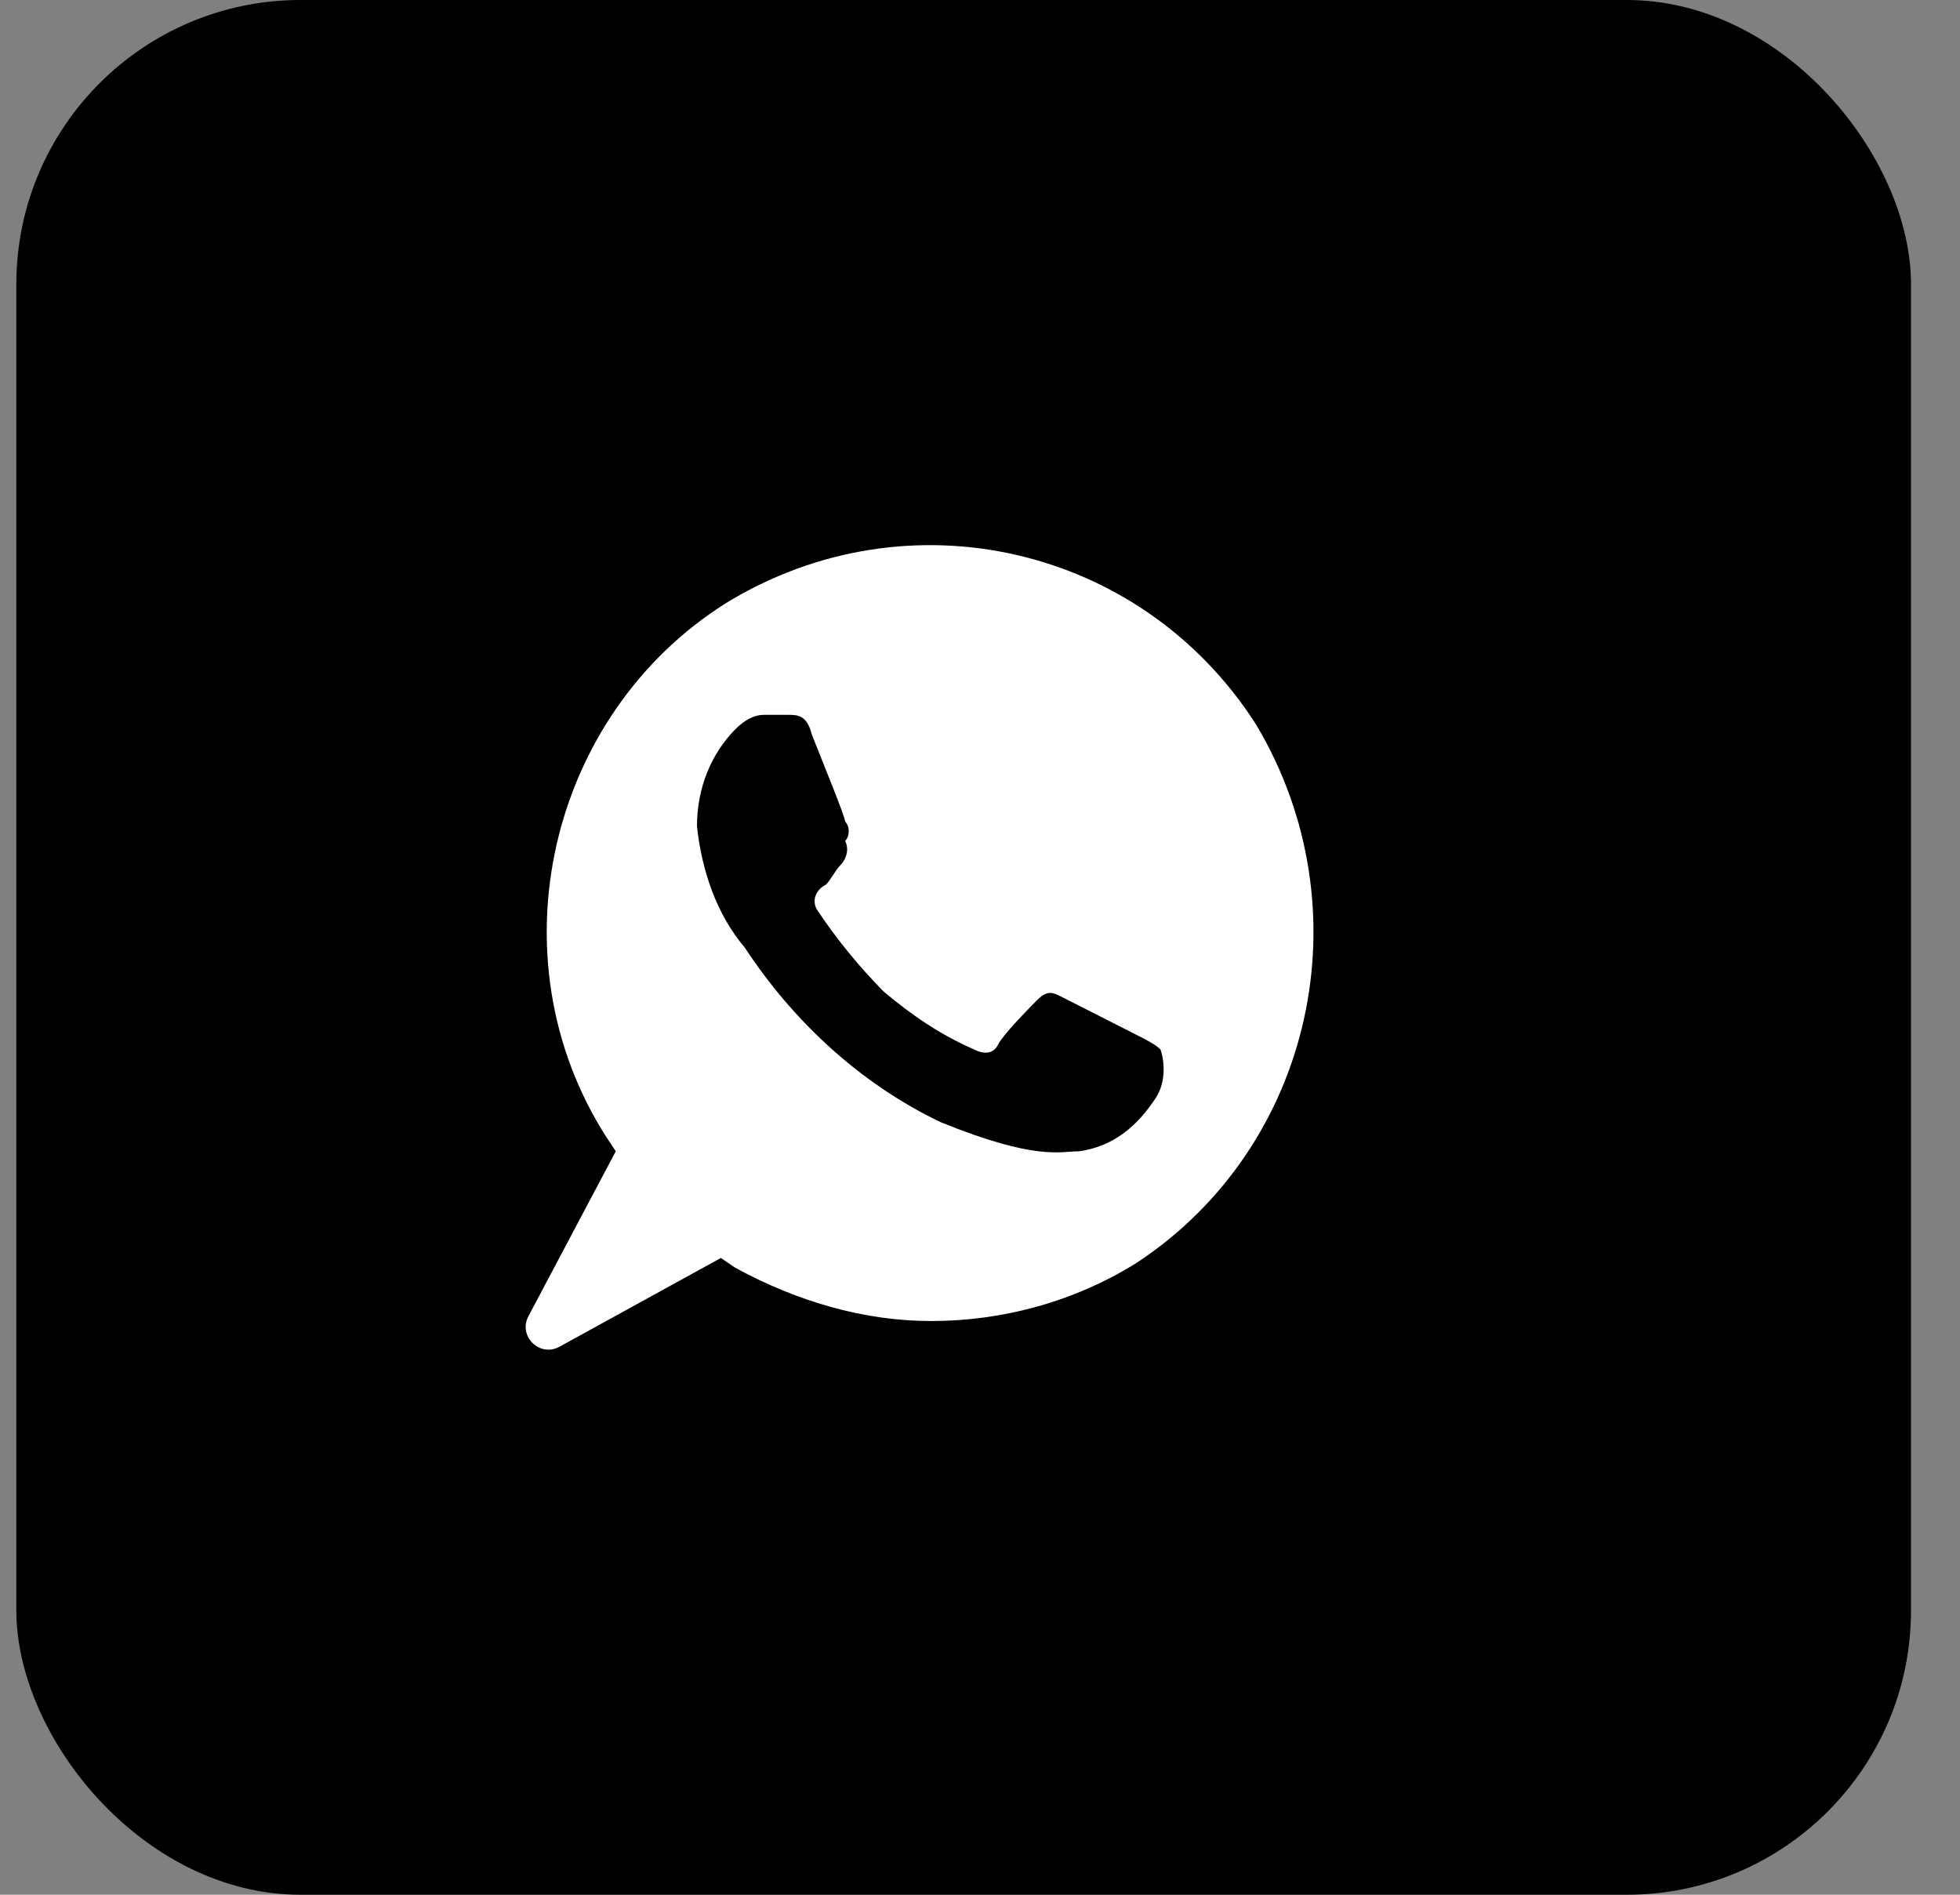 <?xml version="1.0" encoding="UTF-8"?> <svg xmlns="http://www.w3.org/2000/svg" width="30" height="29" viewBox="0 0 30 29" fill="none"><rect x="0" y="0" width="30" height="29" fill="#808080" stroke="none"/><rect x="0.25" width="29" height="29" rx="4.35" fill="black"></rect><g clip-path="url(#clip0_188_17)"><path d="M19.226 11.09C17.471 8.344 13.887 7.527 11.107 9.234C8.401 10.941 7.523 14.652 9.278 17.399L9.425 17.621L8.088 20.146C7.927 20.451 8.26 20.778 8.562 20.613L11.034 19.254L11.253 19.403C12.204 19.922 13.228 20.219 14.252 20.219C15.35 20.219 16.447 19.922 17.398 19.328C20.104 17.547 20.909 13.91 19.226 11.09ZM17.69 16.805C17.398 17.25 17.032 17.547 16.52 17.621C16.227 17.621 15.861 17.77 14.399 17.176C13.155 16.582 12.131 15.617 11.4 14.504C10.961 13.985 10.741 13.316 10.668 12.649C10.668 12.055 10.888 11.535 11.253 11.164C11.4 11.016 11.546 10.941 11.692 10.941H12.058C12.204 10.941 12.351 10.941 12.424 11.238C12.57 11.609 12.936 12.5 12.936 12.574C13.009 12.649 13.009 12.797 12.936 12.871C13.009 13.02 12.936 13.168 12.863 13.242C12.789 13.316 12.716 13.465 12.643 13.539C12.497 13.613 12.424 13.762 12.497 13.91C12.789 14.356 13.155 14.801 13.521 15.172C13.96 15.543 14.399 15.84 14.911 16.063C15.057 16.137 15.203 16.137 15.276 15.989C15.35 15.84 15.715 15.469 15.861 15.32C16.008 15.172 16.081 15.172 16.227 15.246L17.398 15.84C17.544 15.914 17.69 15.989 17.763 16.063C17.836 16.285 17.836 16.582 17.69 16.805Z" fill="white"></path></g><defs><clipPath id="clip0_188_17"><rect width="13" height="13" fill="white" transform="translate(7.25 8)"></rect></clipPath></defs></svg> 